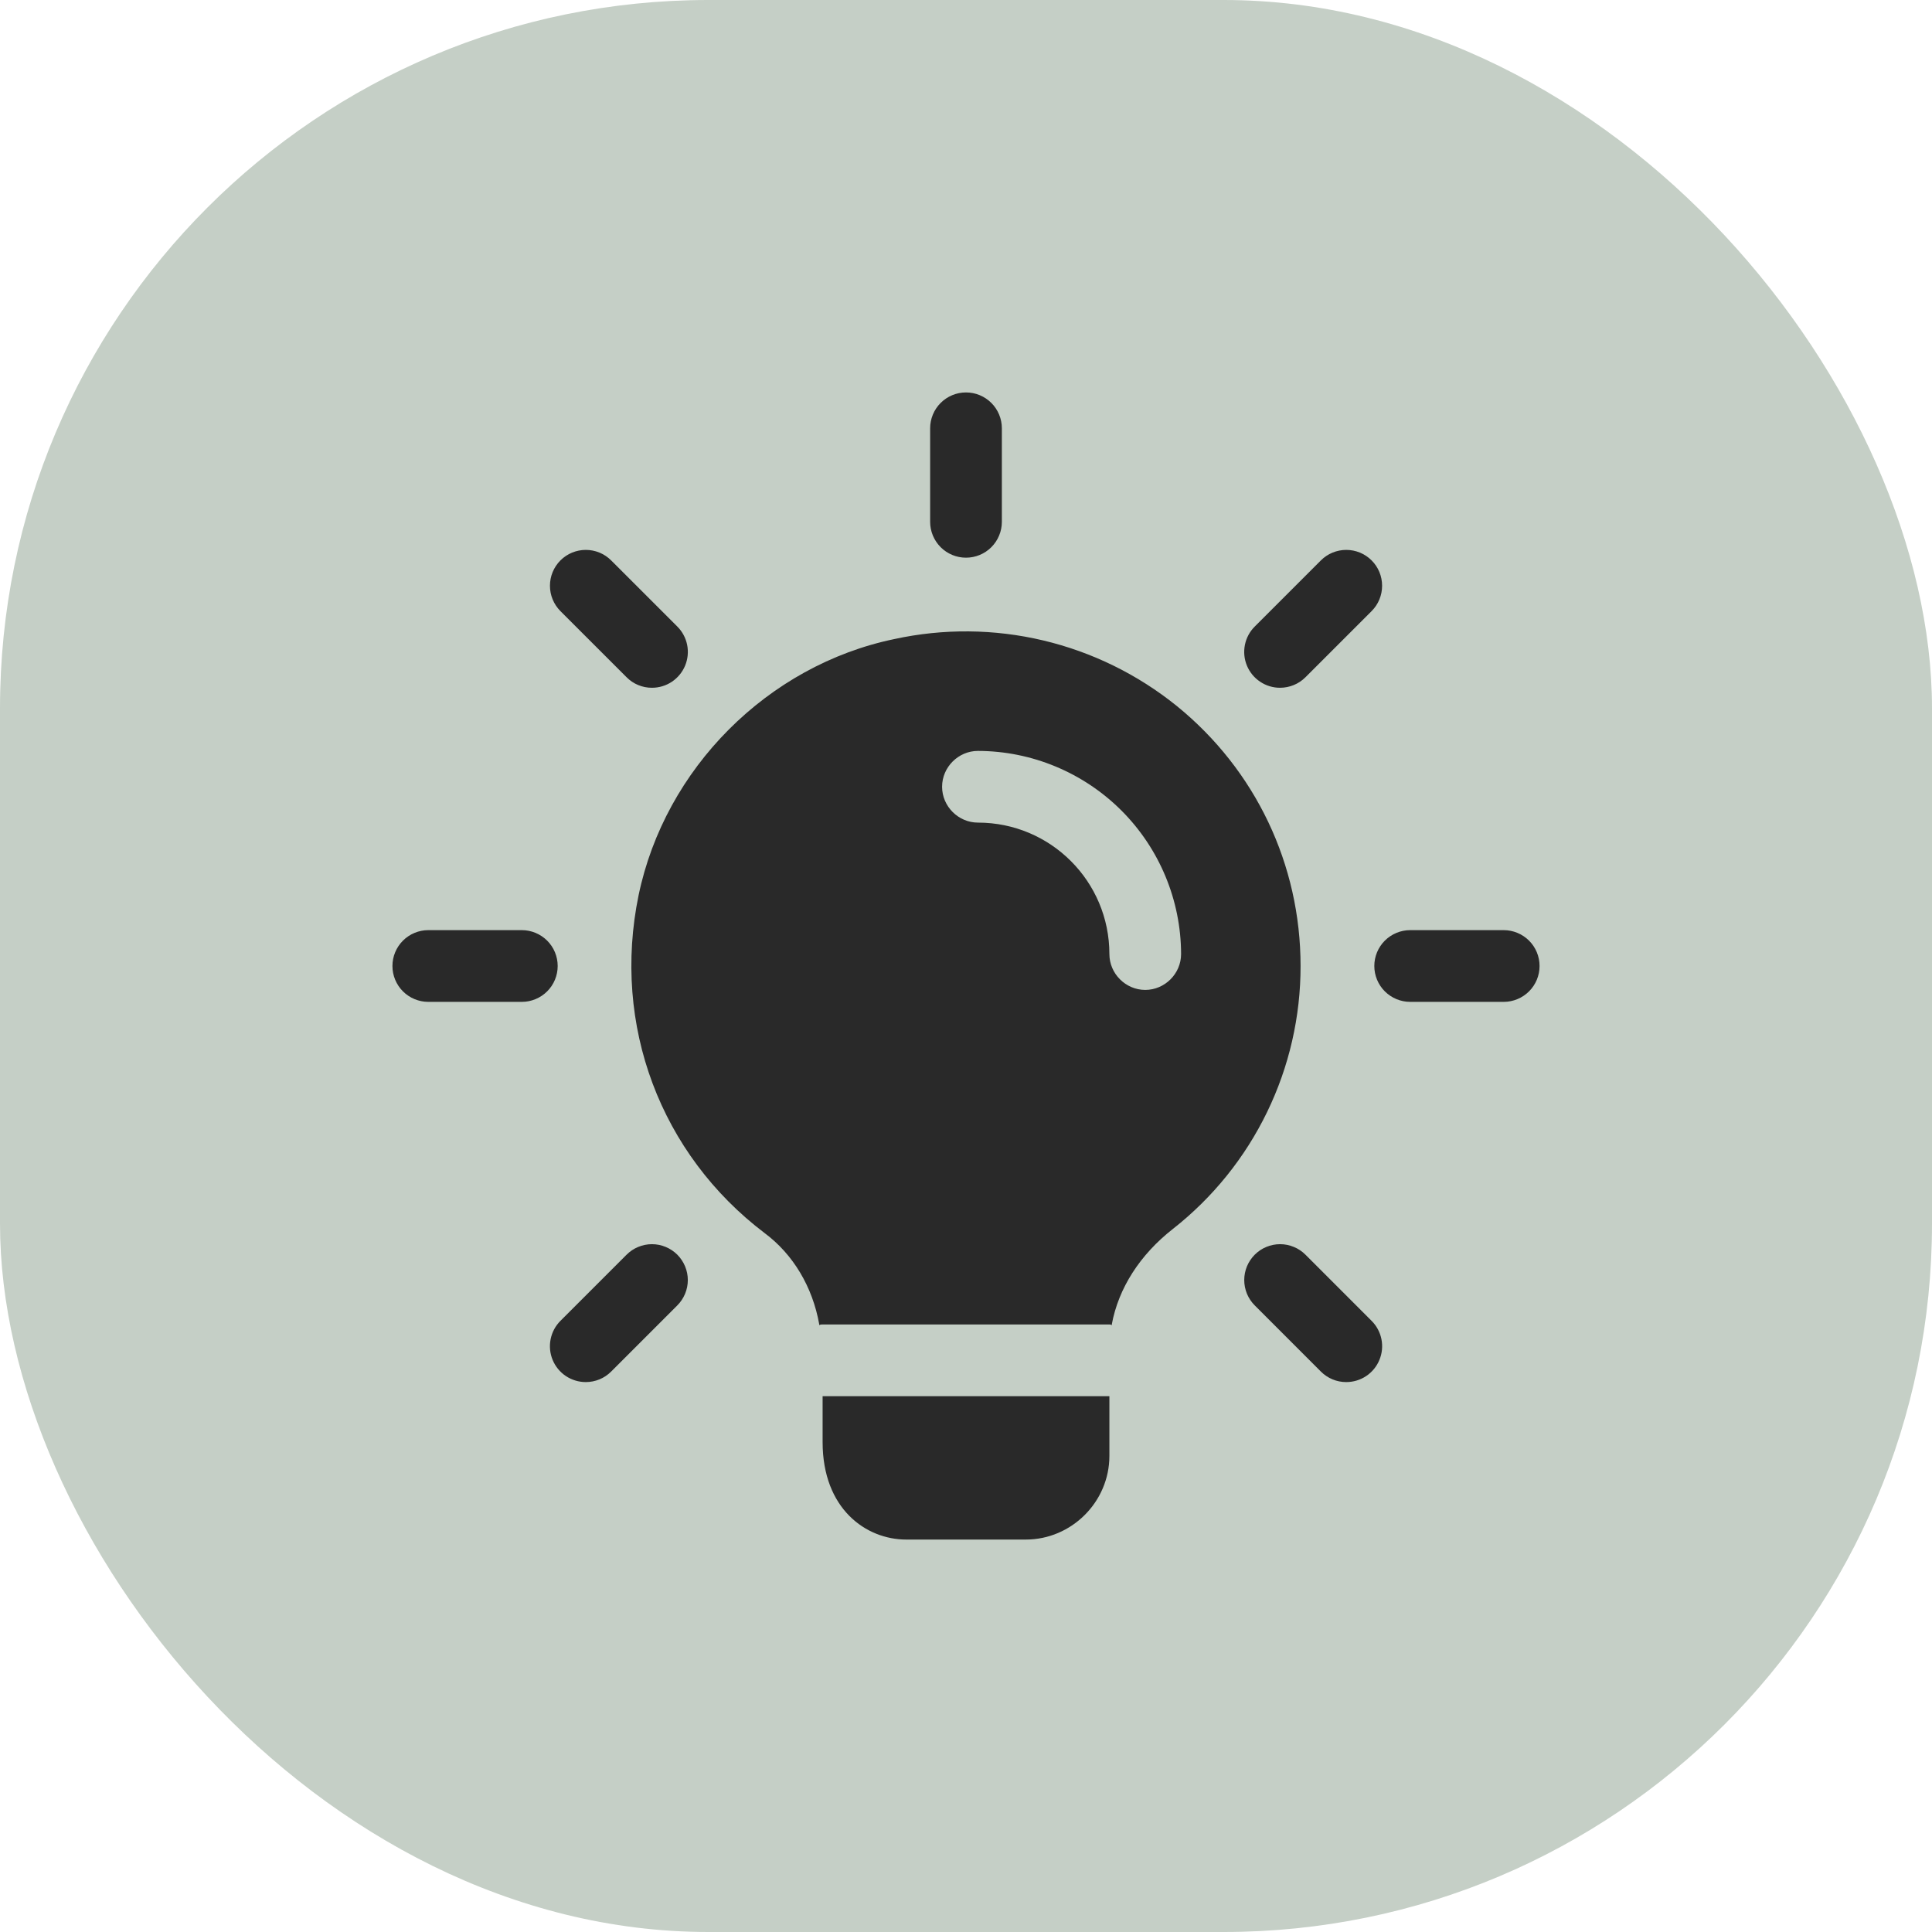<?xml version="1.0" encoding="UTF-8"?> <svg xmlns="http://www.w3.org/2000/svg" width="64" height="64" viewBox="0 0 64 64" fill="none"><rect width="64" height="64" rx="23.467" fill="#C5CFC6"></rect><g clip-path="url(#clip0_1543_524)"><path d="M32 18.474C31.685 18.474 31.383 18.349 31.16 18.126C30.938 17.903 30.812 17.601 30.812 17.286V14.188C30.812 13.873 30.938 13.57 31.16 13.348C31.383 13.125 31.685 13 32 13C32.315 13 32.617 13.125 32.84 13.348C33.062 13.57 33.188 13.873 33.188 14.188V17.286C33.188 17.601 33.062 17.903 32.84 18.126C32.617 18.349 32.315 18.474 32 18.474ZM42.404 22.783C42.169 22.784 41.939 22.714 41.744 22.583C41.548 22.453 41.396 22.267 41.306 22.05C41.216 21.833 41.193 21.594 41.239 21.363C41.285 21.133 41.398 20.921 41.565 20.755L43.756 18.564C43.867 18.453 43.998 18.366 44.142 18.306C44.286 18.247 44.44 18.216 44.596 18.216C44.752 18.216 44.907 18.247 45.051 18.306C45.195 18.366 45.326 18.453 45.436 18.564C45.547 18.674 45.634 18.805 45.694 18.949C45.753 19.093 45.784 19.248 45.784 19.404C45.784 19.56 45.753 19.714 45.694 19.858C45.634 20.003 45.547 20.133 45.436 20.244L43.245 22.435C43.022 22.658 42.719 22.783 42.404 22.783ZM49.812 33.188H46.714C46.399 33.188 46.097 33.062 45.874 32.84C45.651 32.617 45.526 32.315 45.526 32C45.526 31.685 45.651 31.383 45.874 31.16C46.097 30.938 46.399 30.812 46.714 30.812H49.812C50.127 30.812 50.429 30.938 50.652 31.16C50.875 31.383 51 31.685 51 32C51 32.315 50.875 32.617 50.652 32.84C50.429 33.062 50.127 33.188 49.812 33.188ZM44.595 45.783C44.439 45.783 44.285 45.753 44.141 45.693C43.997 45.633 43.866 45.545 43.756 45.435L41.565 43.243C41.455 43.133 41.367 43.002 41.307 42.858C41.248 42.714 41.217 42.559 41.217 42.403C41.217 42.247 41.248 42.093 41.307 41.949C41.367 41.805 41.455 41.674 41.565 41.563C41.675 41.453 41.806 41.365 41.95 41.306C42.094 41.246 42.249 41.215 42.405 41.215C42.561 41.215 42.715 41.246 42.859 41.306C43.004 41.365 43.135 41.453 43.245 41.563L45.436 43.755C45.603 43.921 45.716 44.133 45.762 44.363C45.808 44.594 45.785 44.833 45.694 45.05C45.605 45.267 45.452 45.453 45.256 45.584C45.061 45.714 44.831 45.783 44.595 45.783ZM19.405 45.783C19.169 45.783 18.94 45.713 18.744 45.583C18.549 45.452 18.397 45.267 18.307 45.049C18.217 44.832 18.194 44.593 18.24 44.363C18.286 44.132 18.399 43.921 18.565 43.755L20.757 41.563C20.867 41.453 20.998 41.365 21.142 41.306C21.286 41.246 21.441 41.215 21.597 41.215C21.753 41.215 21.907 41.246 22.051 41.306C22.195 41.365 22.326 41.453 22.437 41.563C22.547 41.674 22.634 41.805 22.694 41.949C22.754 42.093 22.785 42.247 22.785 42.403C22.785 42.559 22.754 42.714 22.694 42.858C22.634 43.002 22.547 43.133 22.437 43.243L20.245 45.435C20.135 45.545 20.004 45.633 19.86 45.693C19.715 45.752 19.561 45.783 19.405 45.783ZM17.286 33.188H14.188C13.873 33.188 13.57 33.062 13.348 32.84C13.125 32.617 13 32.315 13 32C13 31.685 13.125 31.383 13.348 31.16C13.57 30.938 13.873 30.812 14.188 30.812H17.286C17.601 30.812 17.903 30.938 18.126 31.16C18.349 31.383 18.474 31.685 18.474 32C18.474 32.315 18.349 32.617 18.126 32.84C17.903 33.062 17.601 33.188 17.286 33.188ZM21.596 22.783C21.44 22.784 21.285 22.753 21.141 22.693C20.997 22.634 20.867 22.546 20.757 22.435L18.565 20.244C18.455 20.133 18.368 20.003 18.308 19.858C18.248 19.714 18.218 19.56 18.218 19.404C18.218 19.248 18.248 19.093 18.308 18.949C18.368 18.805 18.455 18.674 18.565 18.564C18.676 18.453 18.807 18.366 18.951 18.306C19.095 18.247 19.249 18.216 19.405 18.216C19.561 18.216 19.716 18.247 19.86 18.306C20.004 18.366 20.135 18.453 20.245 18.564L22.437 20.755C22.603 20.921 22.717 21.133 22.763 21.364C22.809 21.594 22.785 21.833 22.695 22.051C22.605 22.268 22.452 22.453 22.257 22.584C22.061 22.714 21.831 22.784 21.596 22.783ZM36.75 46.25V48.229C36.75 49.749 35.499 51 33.979 51H30.021C28.691 51 27.25 49.987 27.25 47.77V46.25H36.75ZM38.983 23.387C37.688 22.341 36.175 21.599 34.556 21.215C32.936 20.831 31.251 20.816 29.625 21.17C25.429 22.041 22.025 25.461 21.154 29.657C20.267 33.963 21.883 38.238 25.334 40.851C26.268 41.547 26.918 42.624 27.139 43.875V43.891C27.171 43.875 27.218 43.875 27.25 43.875H36.75C36.782 43.875 36.797 43.875 36.829 43.891V43.875C37.051 42.672 37.763 41.563 38.856 40.708C40.175 39.672 41.241 38.35 41.973 36.841C42.705 35.333 43.085 33.677 43.083 32C43.083 28.643 41.595 25.508 38.983 23.387ZM37.938 32.792C37.288 32.792 36.75 32.253 36.75 31.604C36.75 29.198 34.803 27.25 32.396 27.25C31.747 27.25 31.208 26.712 31.208 26.062C31.208 25.413 31.747 24.875 32.396 24.875C34.179 24.879 35.888 25.59 37.15 26.851C38.41 28.112 39.121 29.821 39.125 31.604C39.125 32.253 38.587 32.792 37.938 32.792Z" fill="#292929"></path><path d="M27.141 43.875H27.252C27.22 43.875 27.172 43.875 27.141 43.891V43.875ZM36.831 43.875V43.891C36.799 43.875 36.783 43.875 36.752 43.875H36.831Z" fill="#292929"></path></g><defs><clipPath id="clip0_1543_524"><rect width="38" height="38" fill="white" transform="translate(13 13)"></rect></clipPath></defs></svg> 